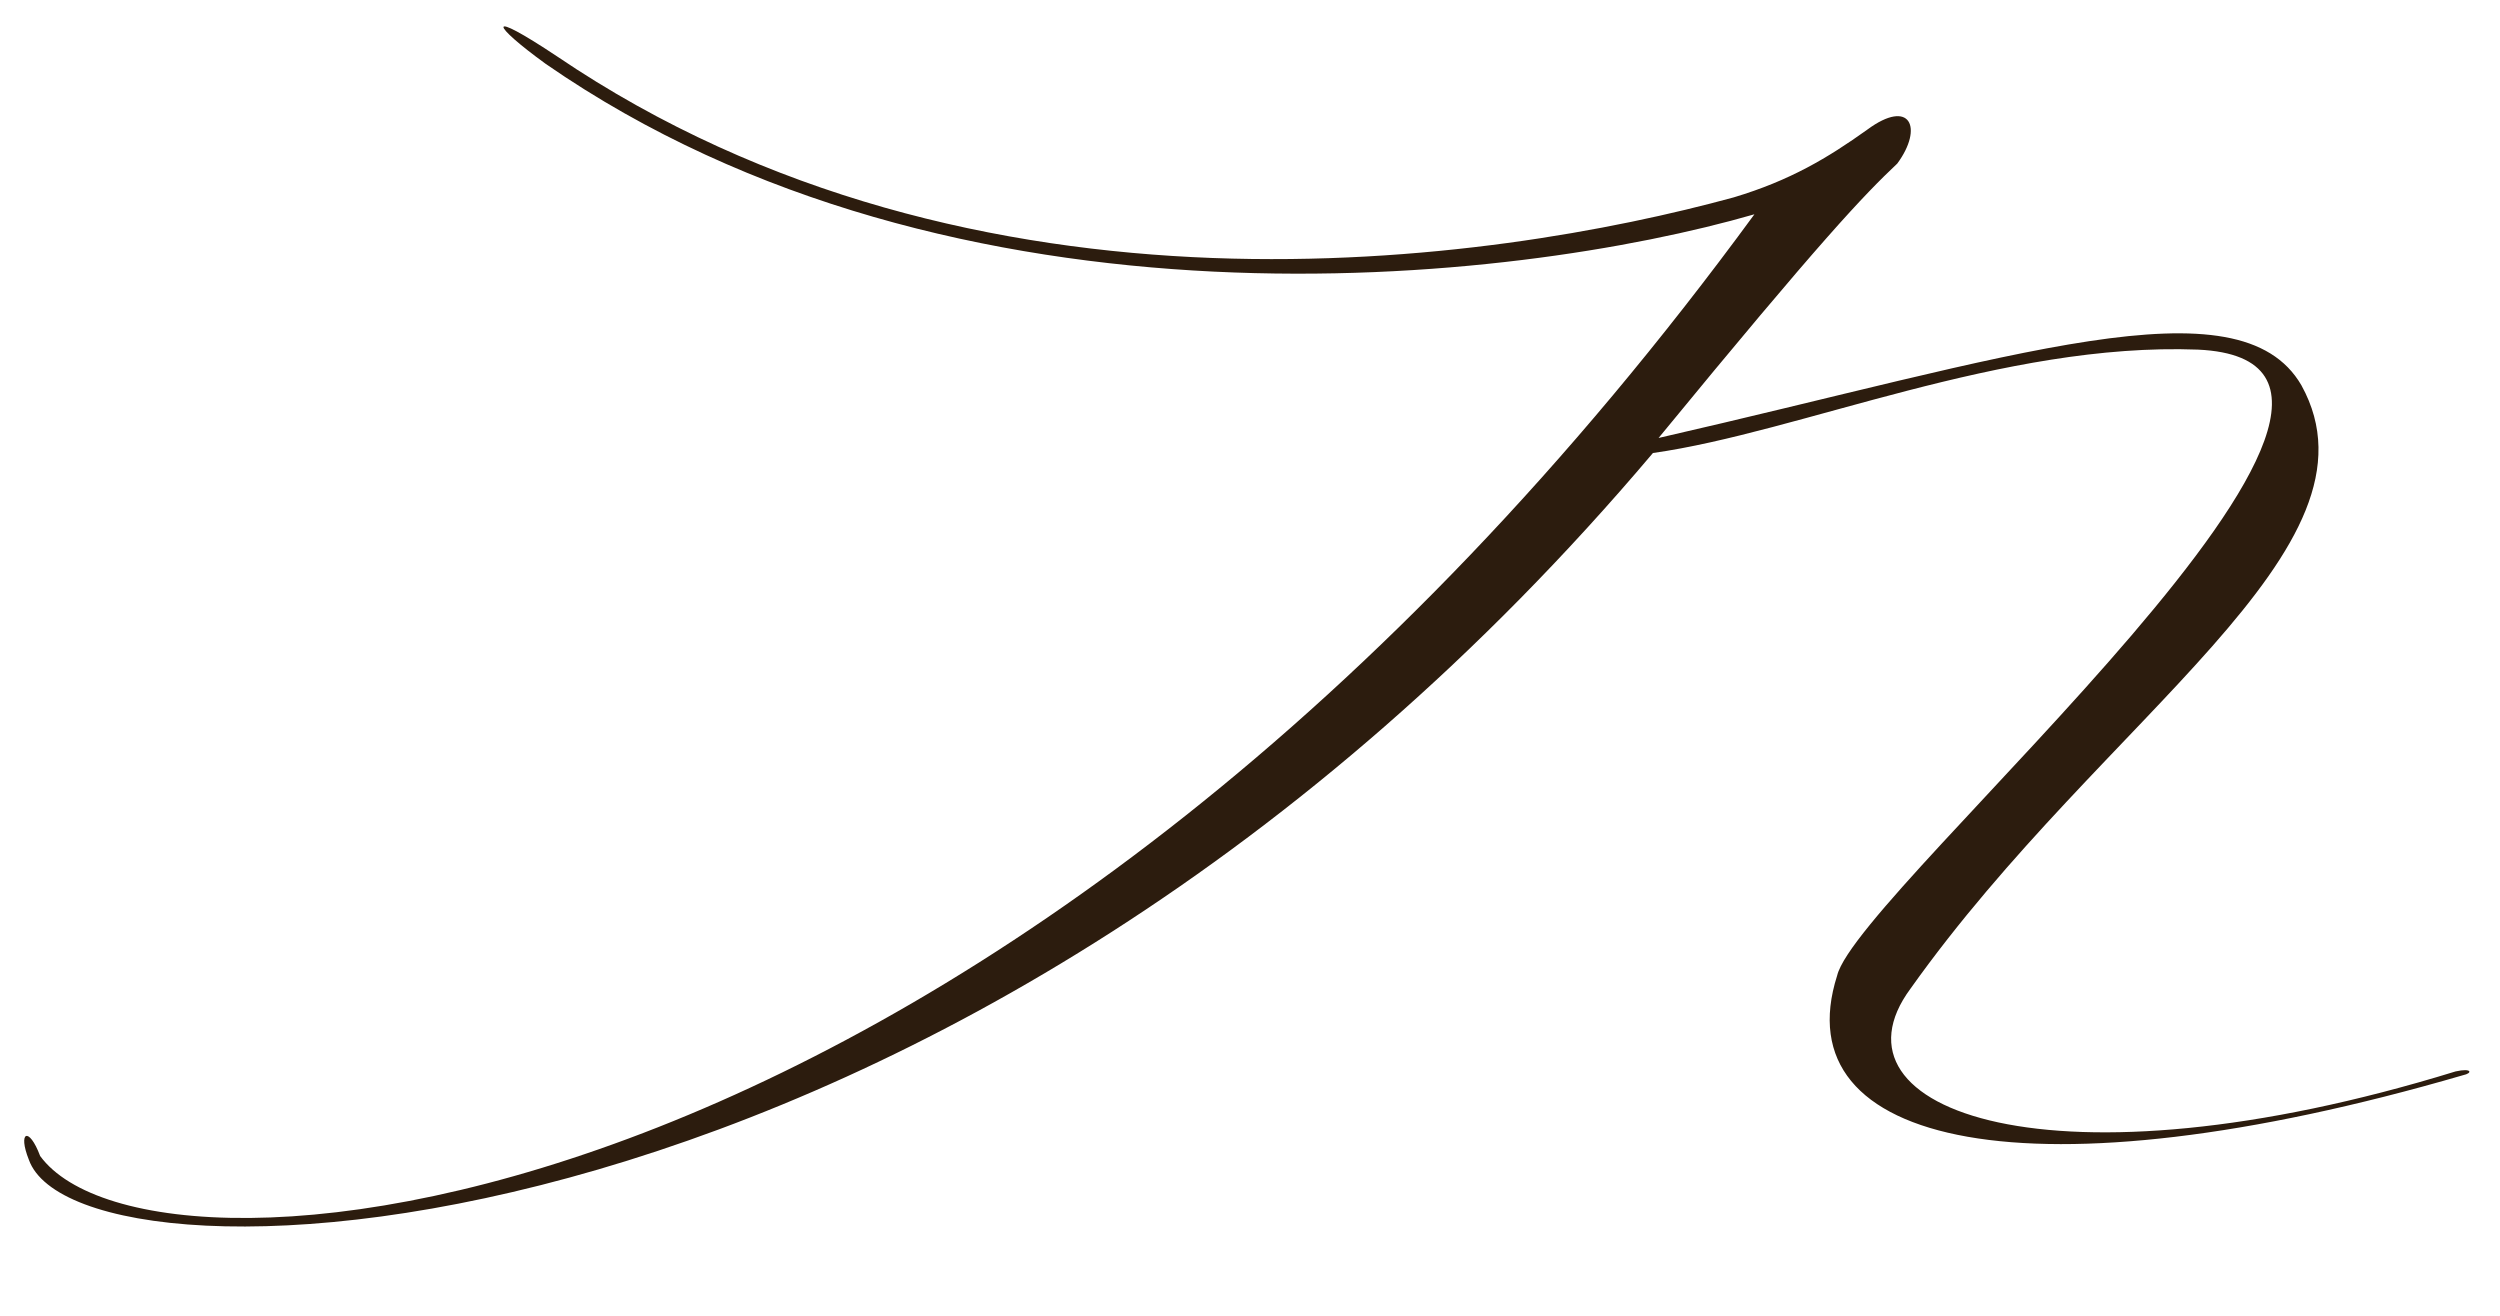 <?xml version="1.0" encoding="UTF-8"?> <svg xmlns="http://www.w3.org/2000/svg" width="133" height="70" viewBox="0 0 133 70" fill="none"><path d="M93.335 11.4C80.536 15.1 50.836 18.5 29.035 3.4C26.136 1.3 25.735 0.4 29.636 3C51.935 18.1 79.436 14 92.236 10.5C95.236 9.6 97.236 8.4 99.335 6.9C101.636 5.2 102.336 6.8 100.936 8.7C99.136 10.4 96.936 12.7 88.236 23.3C107.036 19 119.136 14.8 122.436 20.5C127.236 29.2 111.936 38.1 101.636 52.6C96.836 59.1 109.236 63.6 130.636 57C131.536 56.8 131.536 57.1 131.036 57.2C108.036 63.9 94.836 61 97.736 51.9C98.835 47.3 132.036 19.3 116.936 18.6C106.536 18.2 95.736 23 87.936 24.1C50.836 68 4.236 69.3 1.536 61.7C0.936 60.2 1.536 59.9 2.136 61.5C8.136 69.7 53.435 65.9 93.335 11.4Z" fill="#2C1C0E"></path></svg> 